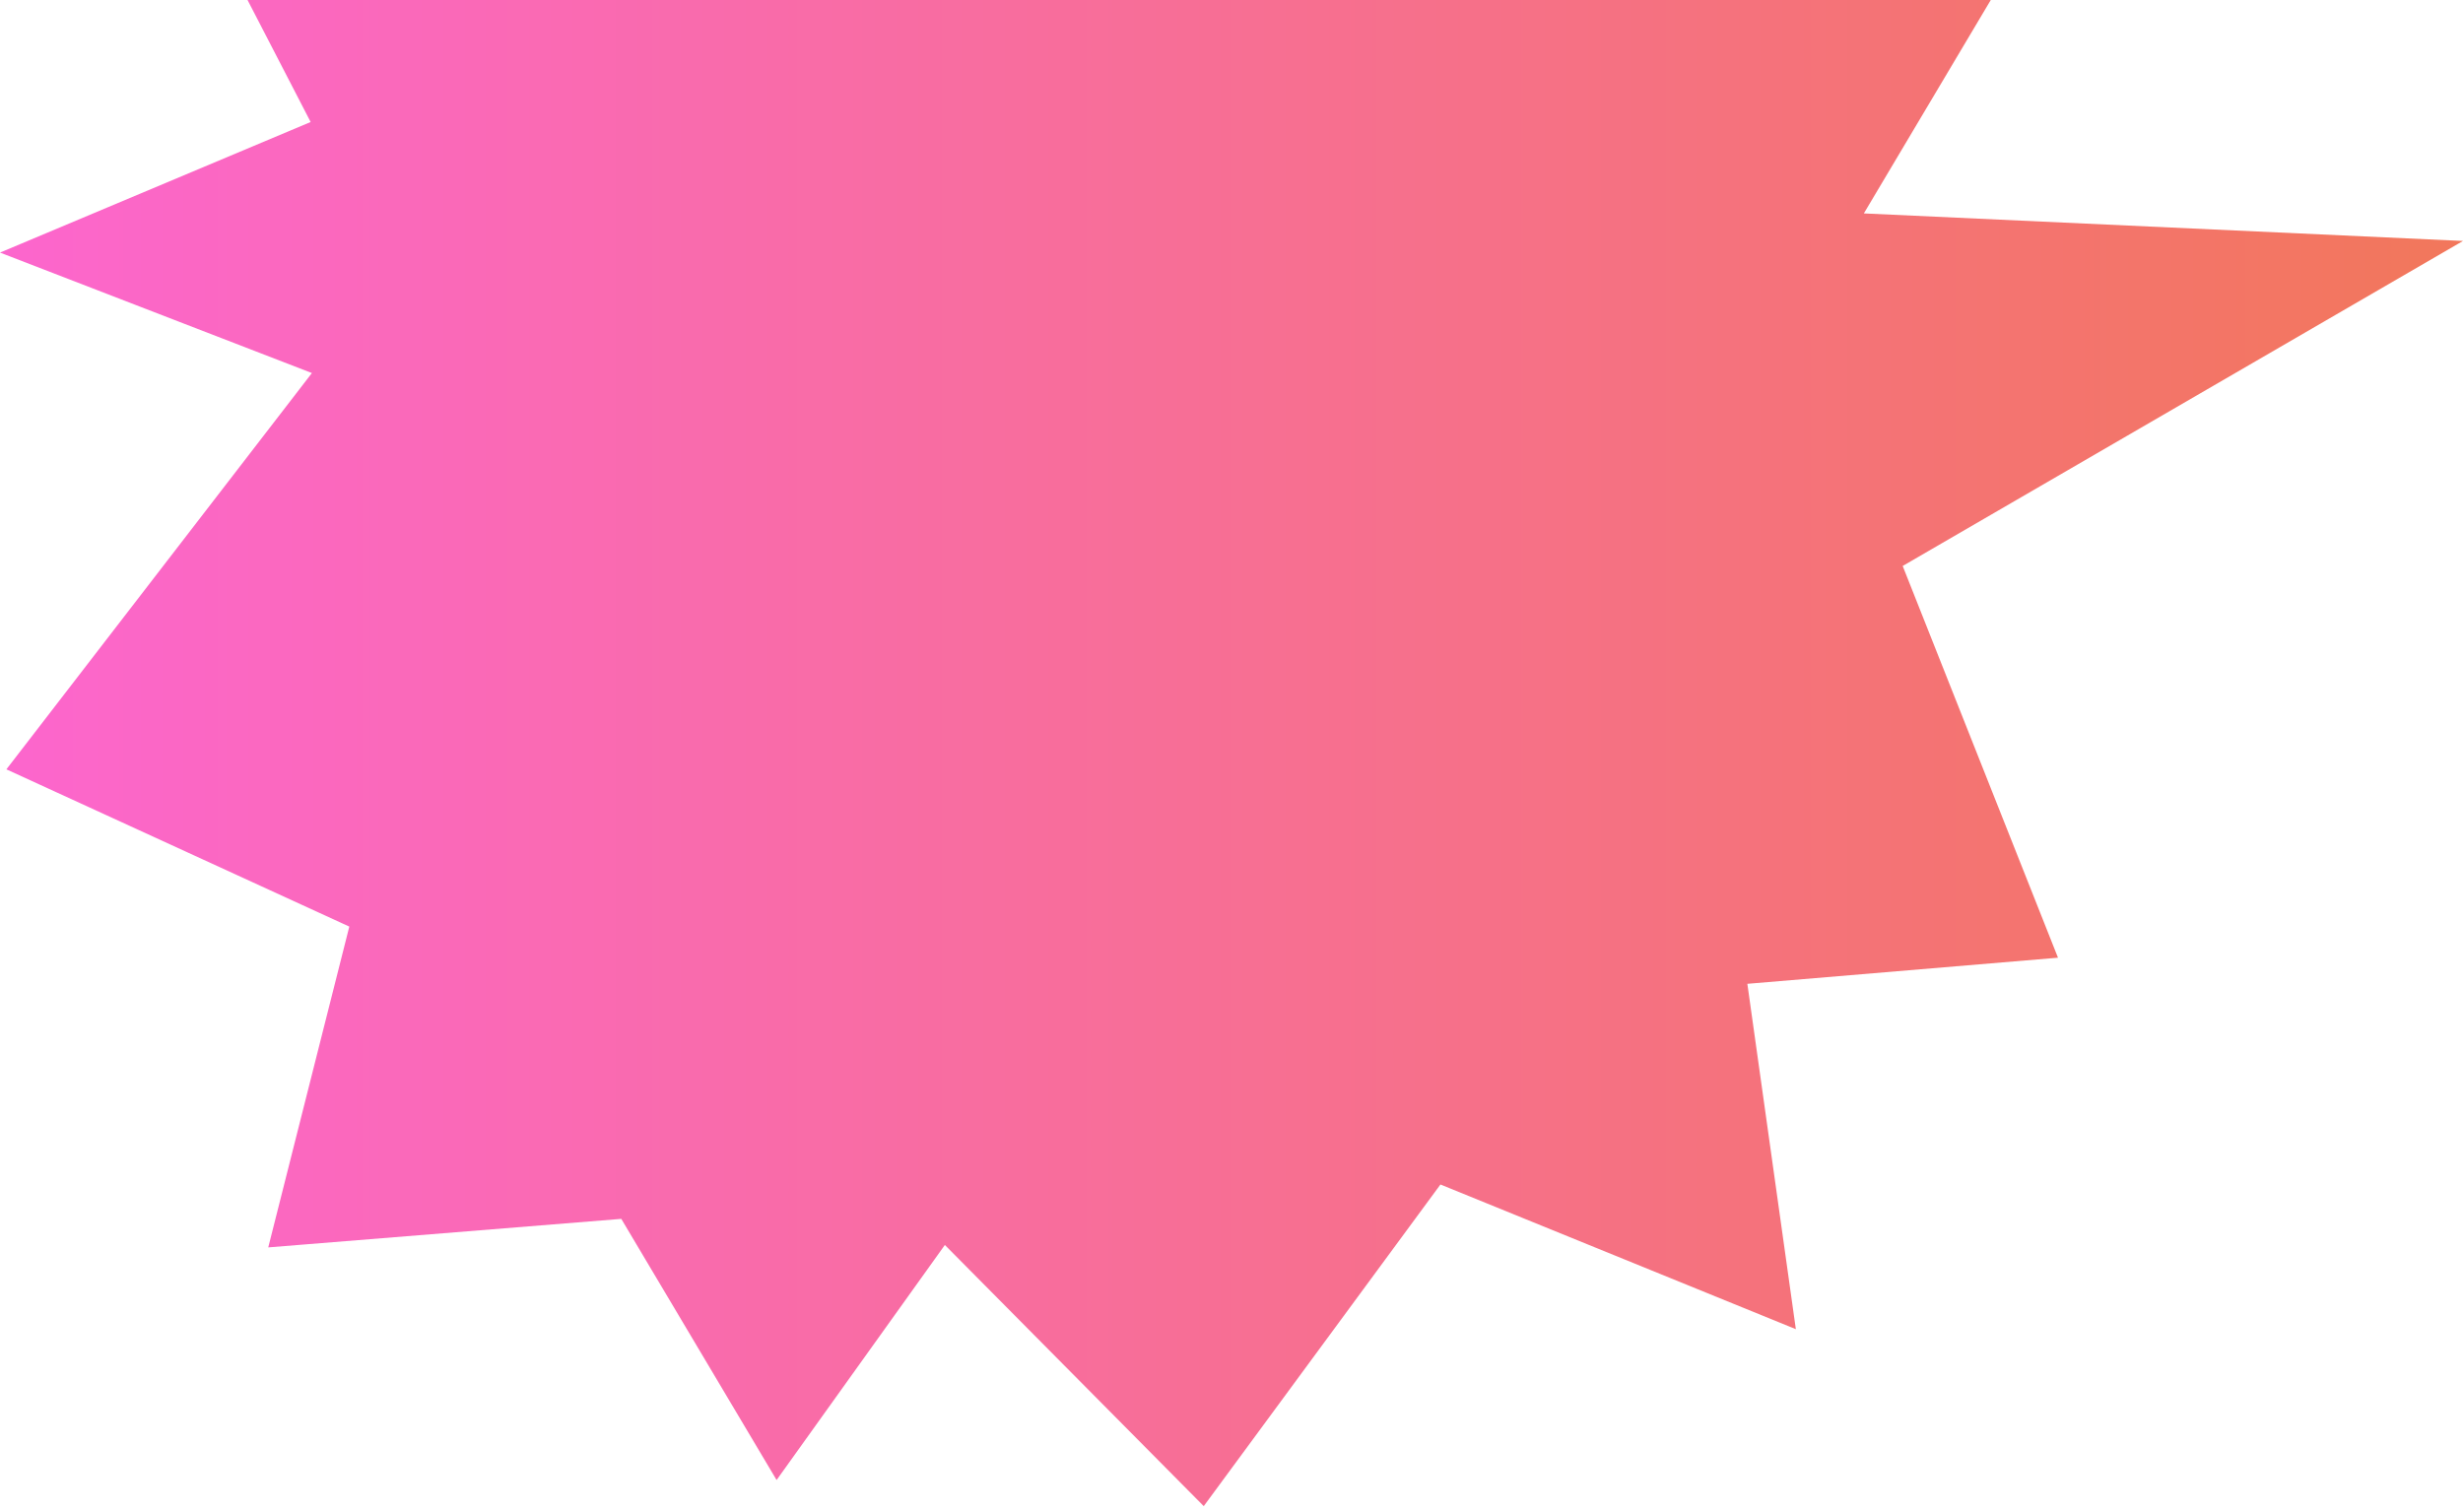 <?xml version="1.0" encoding="UTF-8"?> <svg xmlns="http://www.w3.org/2000/svg" width="303" height="186" viewBox="0 0 303 186" fill="none"><path d="M116.608 -27.626L69.052 -72.517L78.023 -12.302L19.108 -21.942L38.215 15.012L0 31.079L38.37 45.902L0.785 94.662L42.972 114.011L33 153.484L76.431 149.974L95.538 182.108L116.238 153.187L148.085 185.32L177.205 145.744L220.926 163.546L214.961 121.053L253.177 117.84L234.069 69.639L303 29.648L229.292 26.259L248.4 -5.875L198.682 -2.085L189.485 -41.222L150.358 -22.208L141.715 -55.682L116.608 -27.626Z" fill="url(#paint0_linear_610_2096)"></path><defs><linearGradient id="paint0_linear_610_2096" x1="0" y1="56.402" x2="303" y2="56.402" gradientUnits="userSpaceOnUse"><stop stop-color="#FC66CD"></stop><stop offset="1" stop-color="#F2775B"></stop></linearGradient></defs></svg> 
